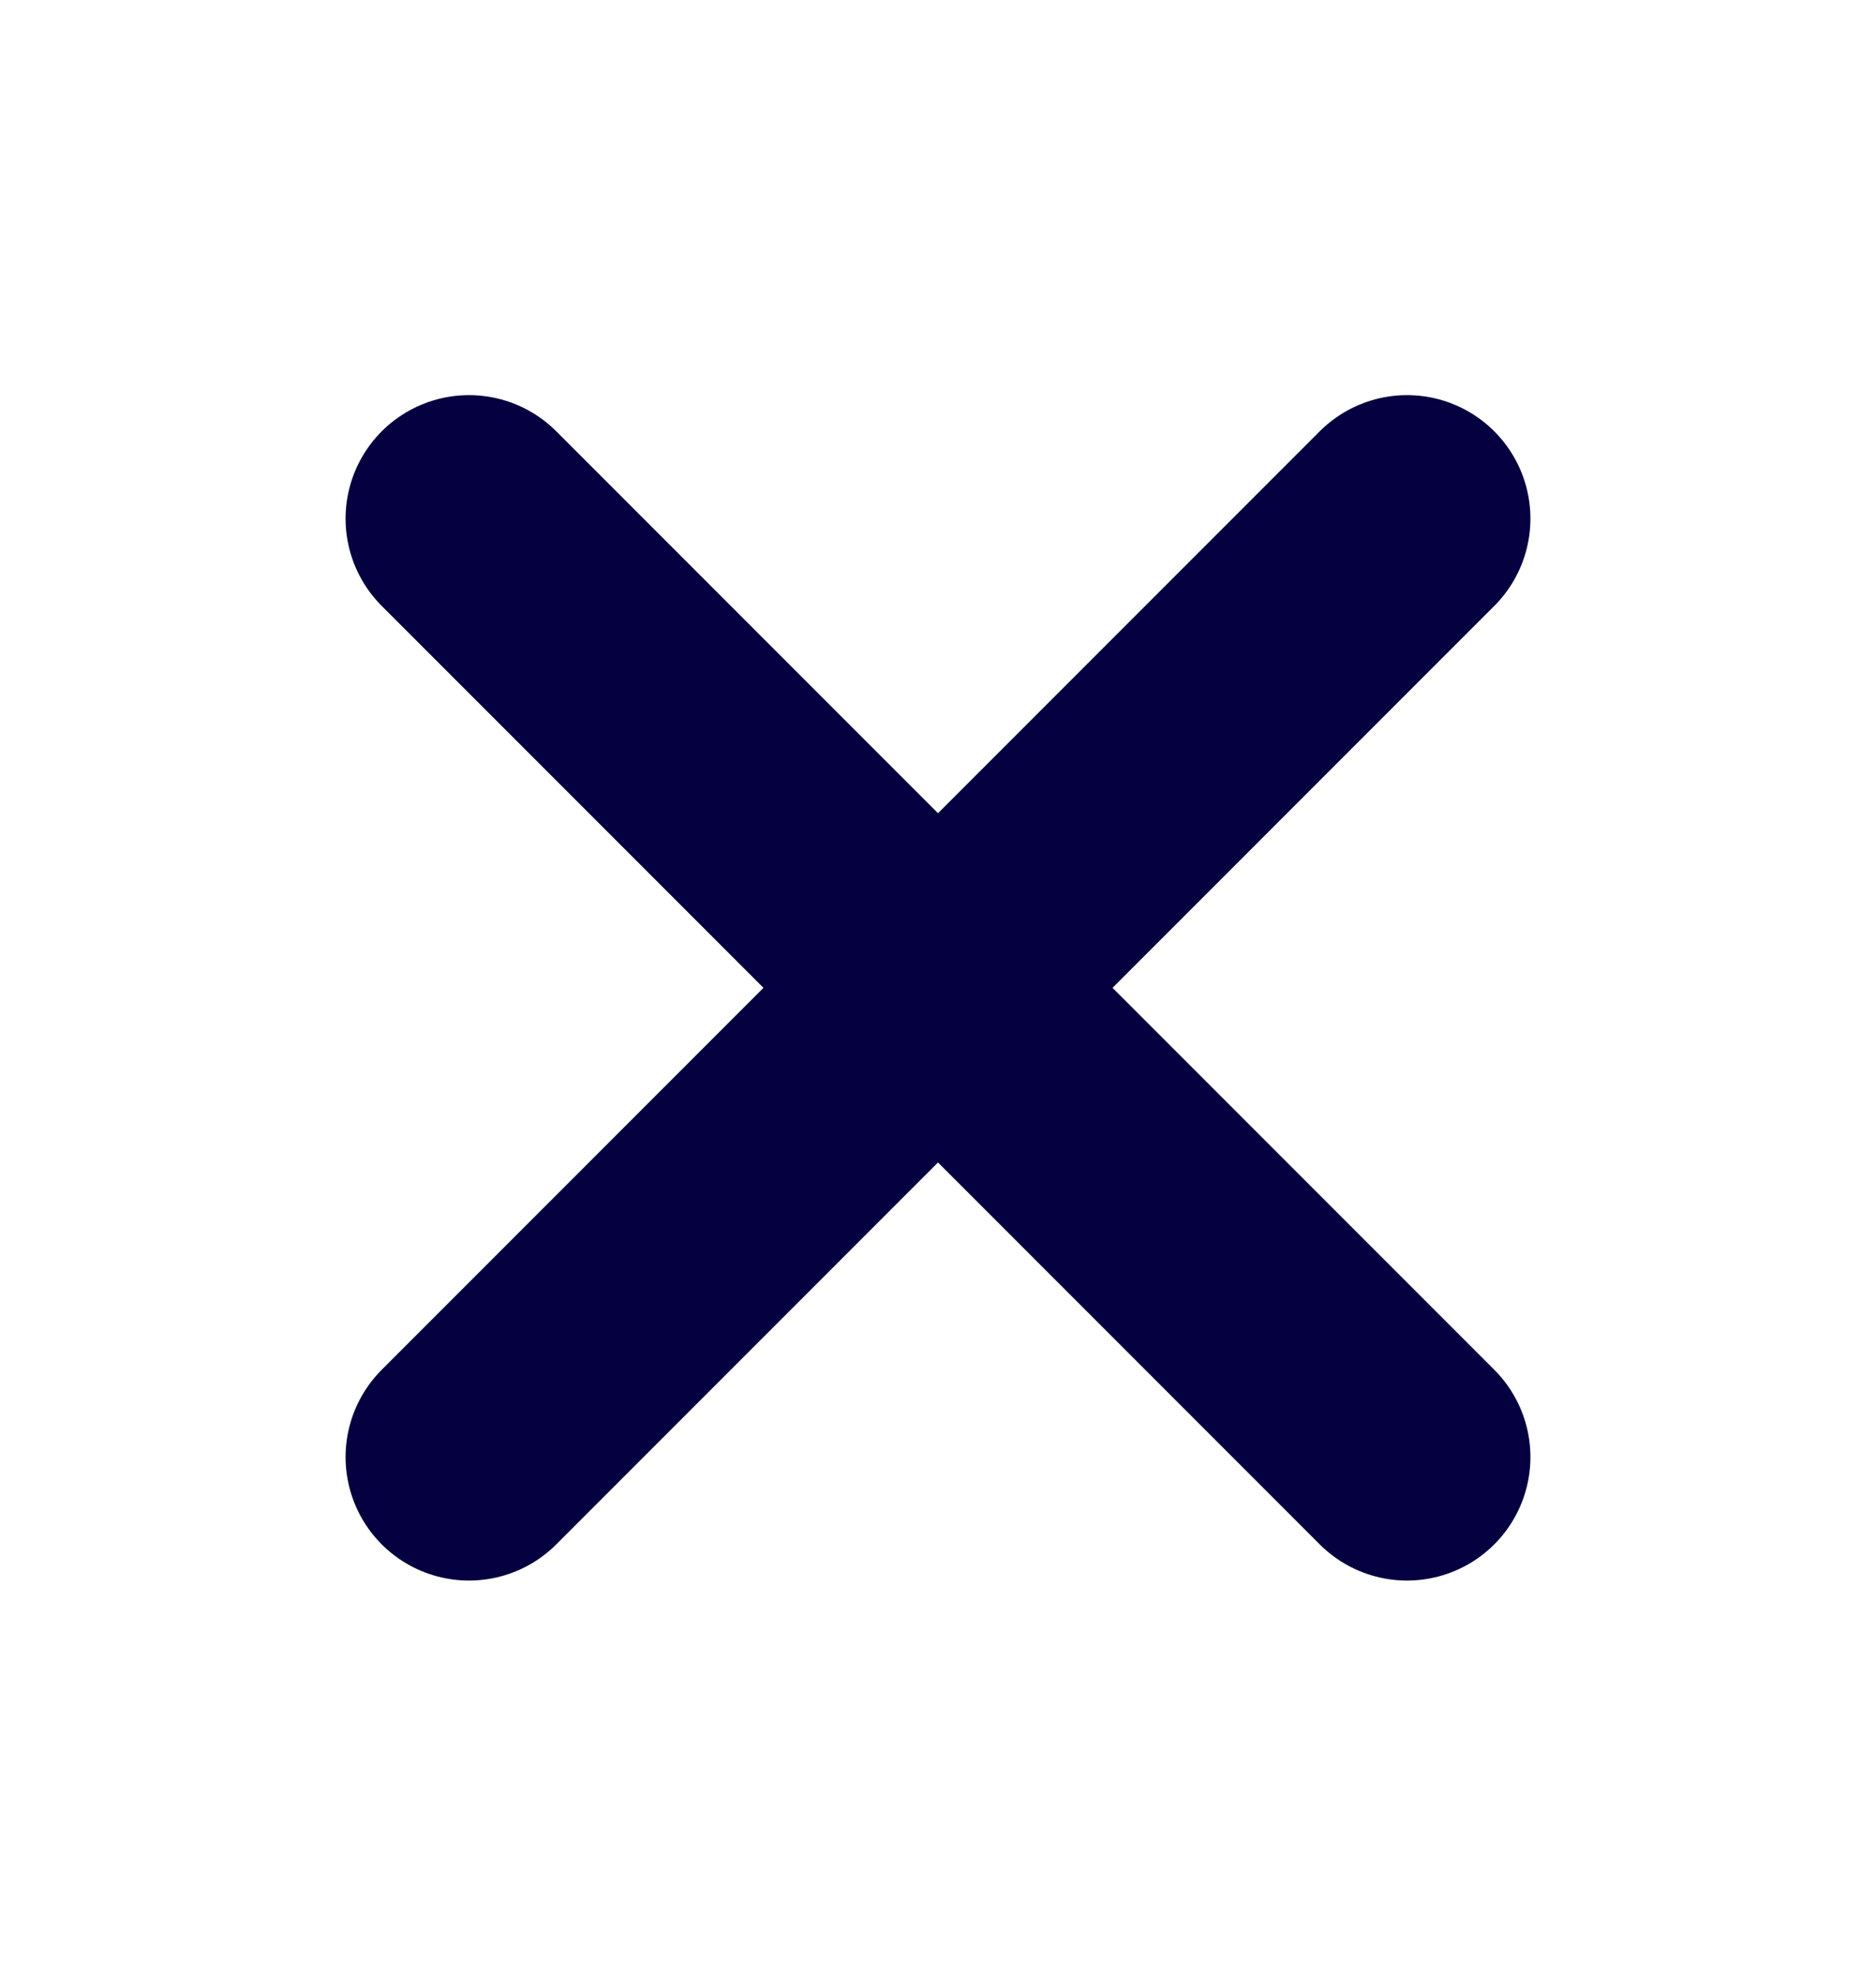 <svg width="19" height="20" viewBox="0 0 19 20" fill="none" xmlns="http://www.w3.org/2000/svg">
<path d="M14.25 5.25L4.75 14.75M4.75 5.25L14.25 14.75" stroke="#050040" stroke-width="2.5" stroke-linecap="round" stroke-linejoin="round"/>
</svg>
